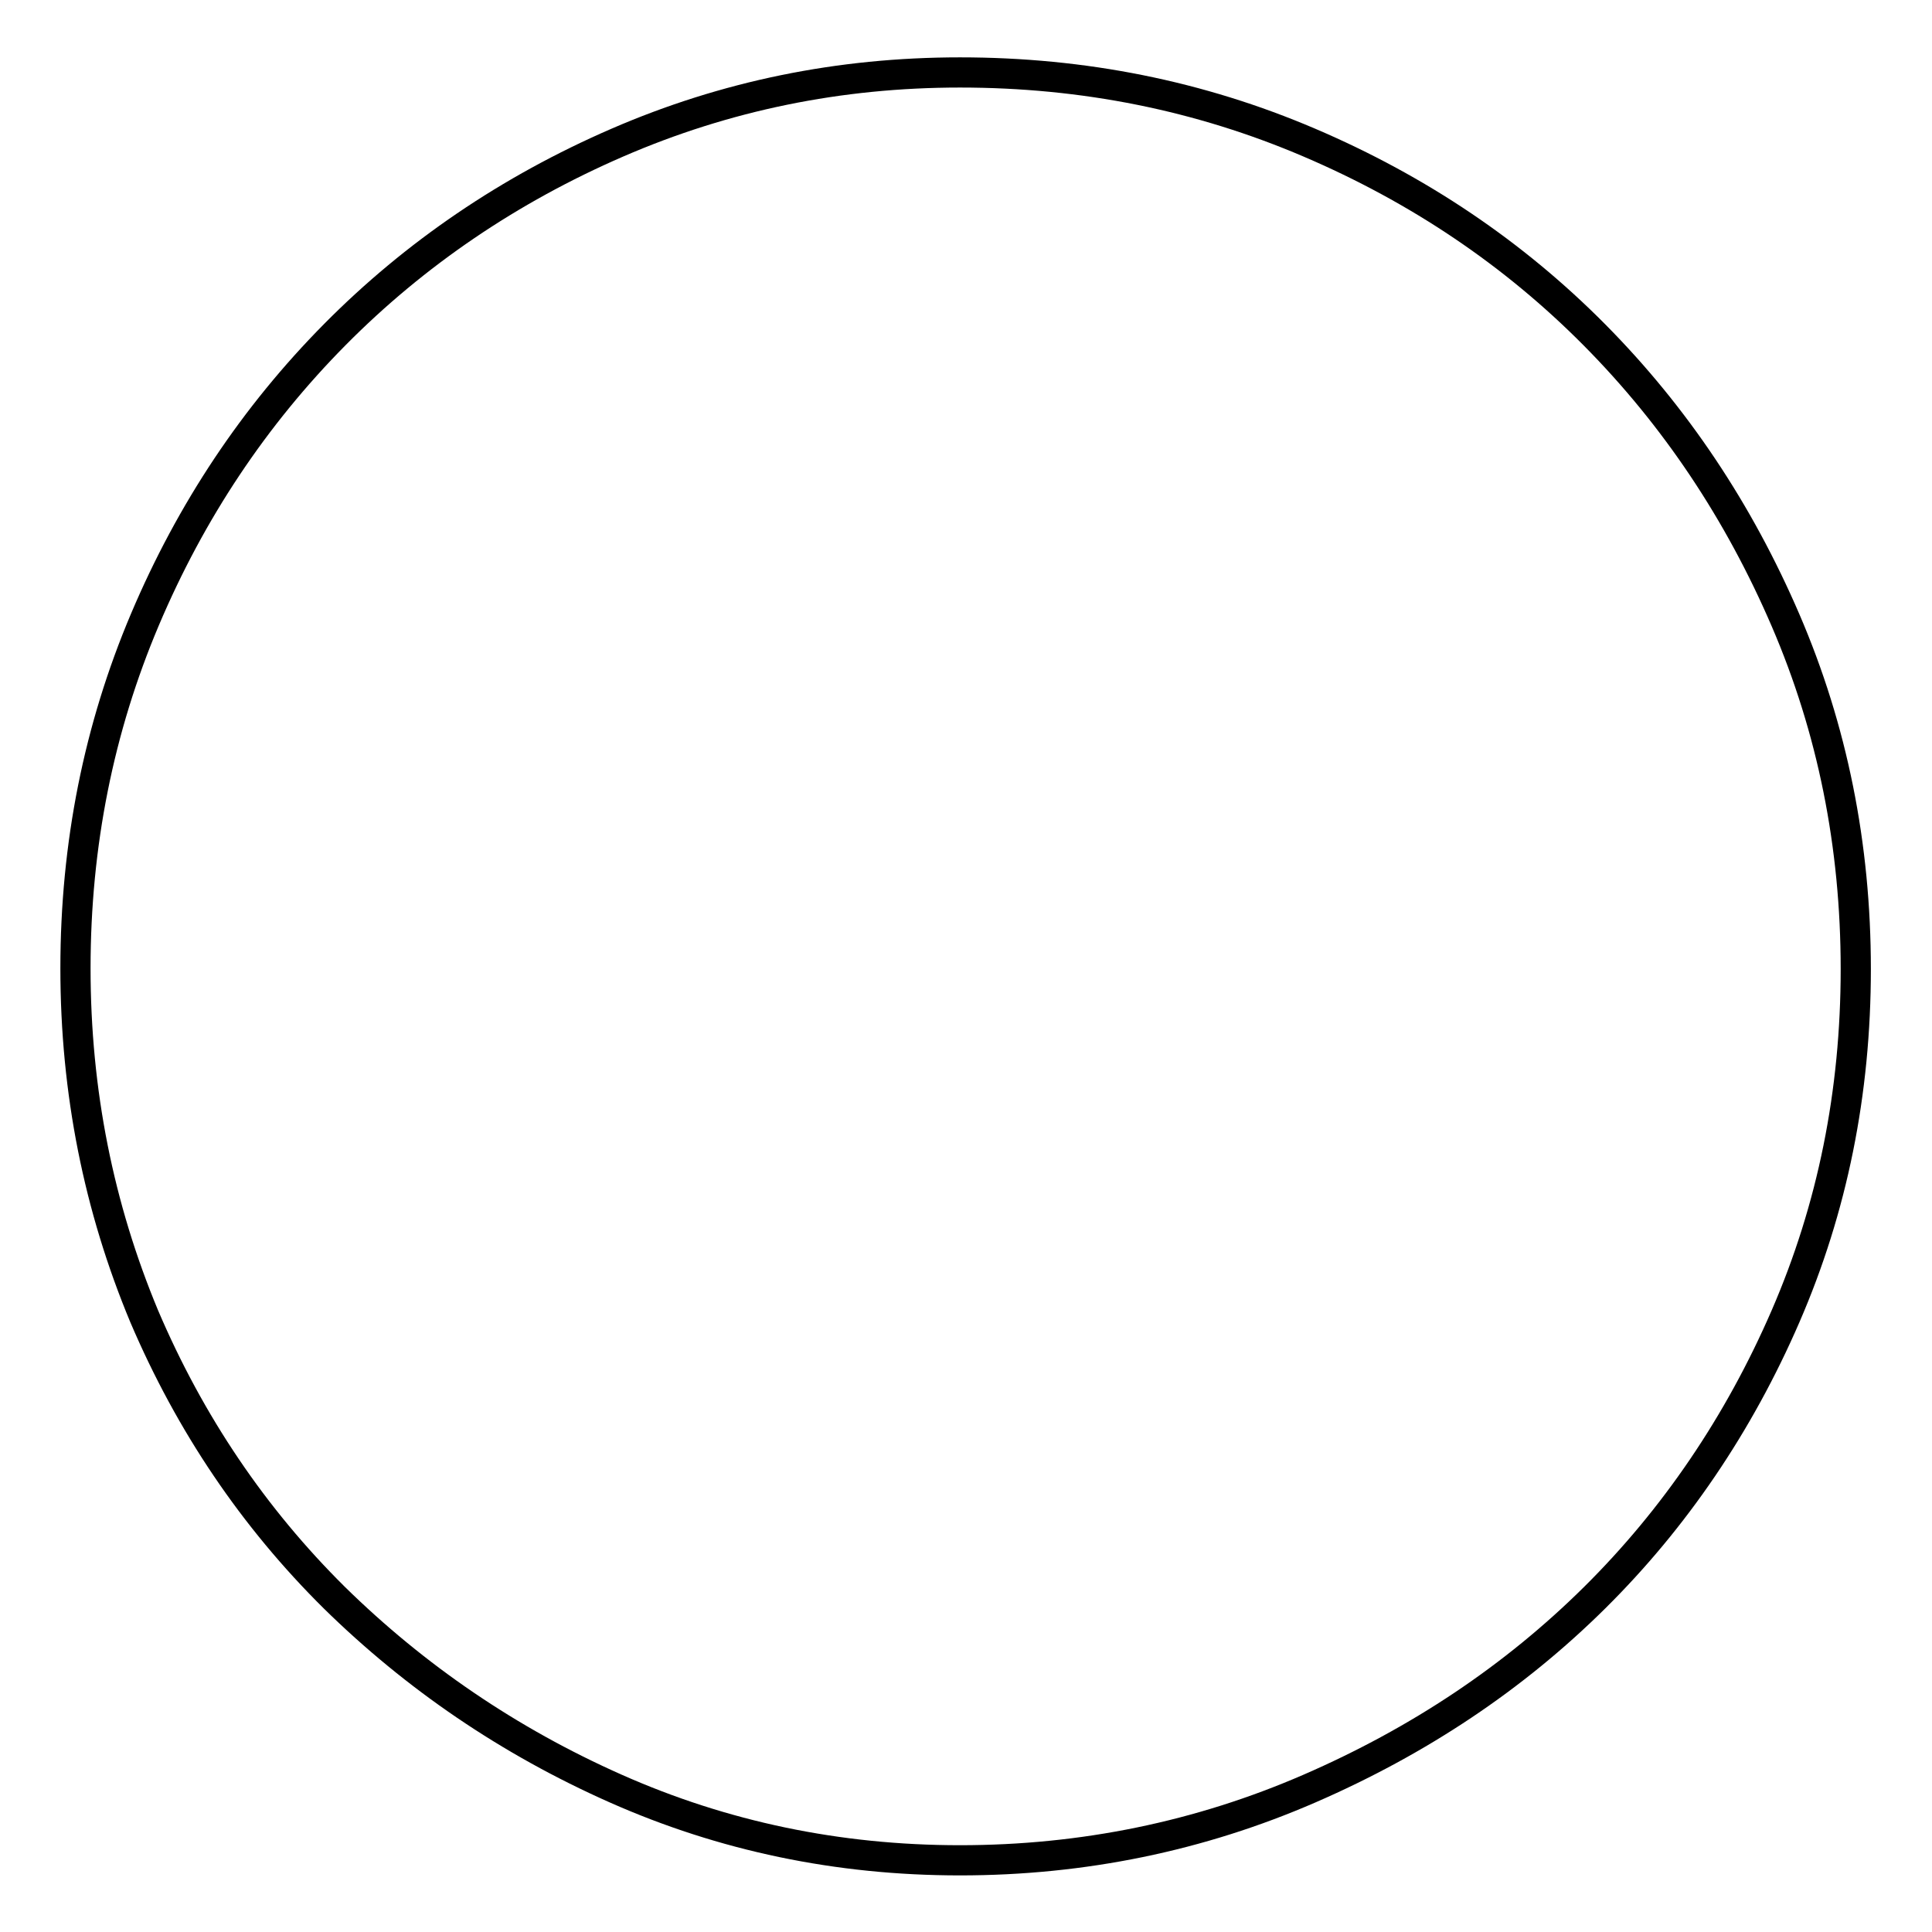 <?xml version="1.0" encoding="utf-8"?>
<!-- Svg Vector Icons : http://www.onlinewebfonts.com/icon -->
<!DOCTYPE svg PUBLIC "-//W3C//DTD SVG 1.1//EN" "http://www.w3.org/Graphics/SVG/1.1/DTD/svg11.dtd">
<svg version="1.1" xmlns="http://www.w3.org/2000/svg" xmlns:xlink="http://www.w3.org/1999/xlink" x="0px" y="0px" viewBox="0 0 256 256" enable-background="new 0 0 256 256" xml:space="preserve">
<g> <path stroke-width="4" fill-opacity="0" stroke="#000000"  d="M10,128.3c0-16.4,3.1-31.8,9.2-46.2c6.1-14.4,14.5-27,25.2-37.8C55,33.6,67.5,25.1,81.8,18.9 c14.3-6.2,29.4-9.3,45.4-9.3c16.4,0,31.8,3.1,46.3,9.3c14.5,6.2,27.1,14.7,37.8,25.5c10.7,10.8,19.1,23.4,25.3,37.8 c6.2,14.4,9.3,29.8,9.3,46.2c0,16.4-3.1,31.7-9.3,46c-6.2,14.3-14.7,26.8-25.3,37.3c-10.7,10.6-23.3,19-37.8,25.3 c-14.5,6.3-30,9.5-46.3,9.5c-16.2,0-31.4-3.2-45.6-9.5c-14.2-6.3-26.6-14.8-37.3-25.3c-10.7-10.6-19.1-23-25.2-37.3 C13.1,160,10,144.7,10,128.3z"/></g>
</svg>